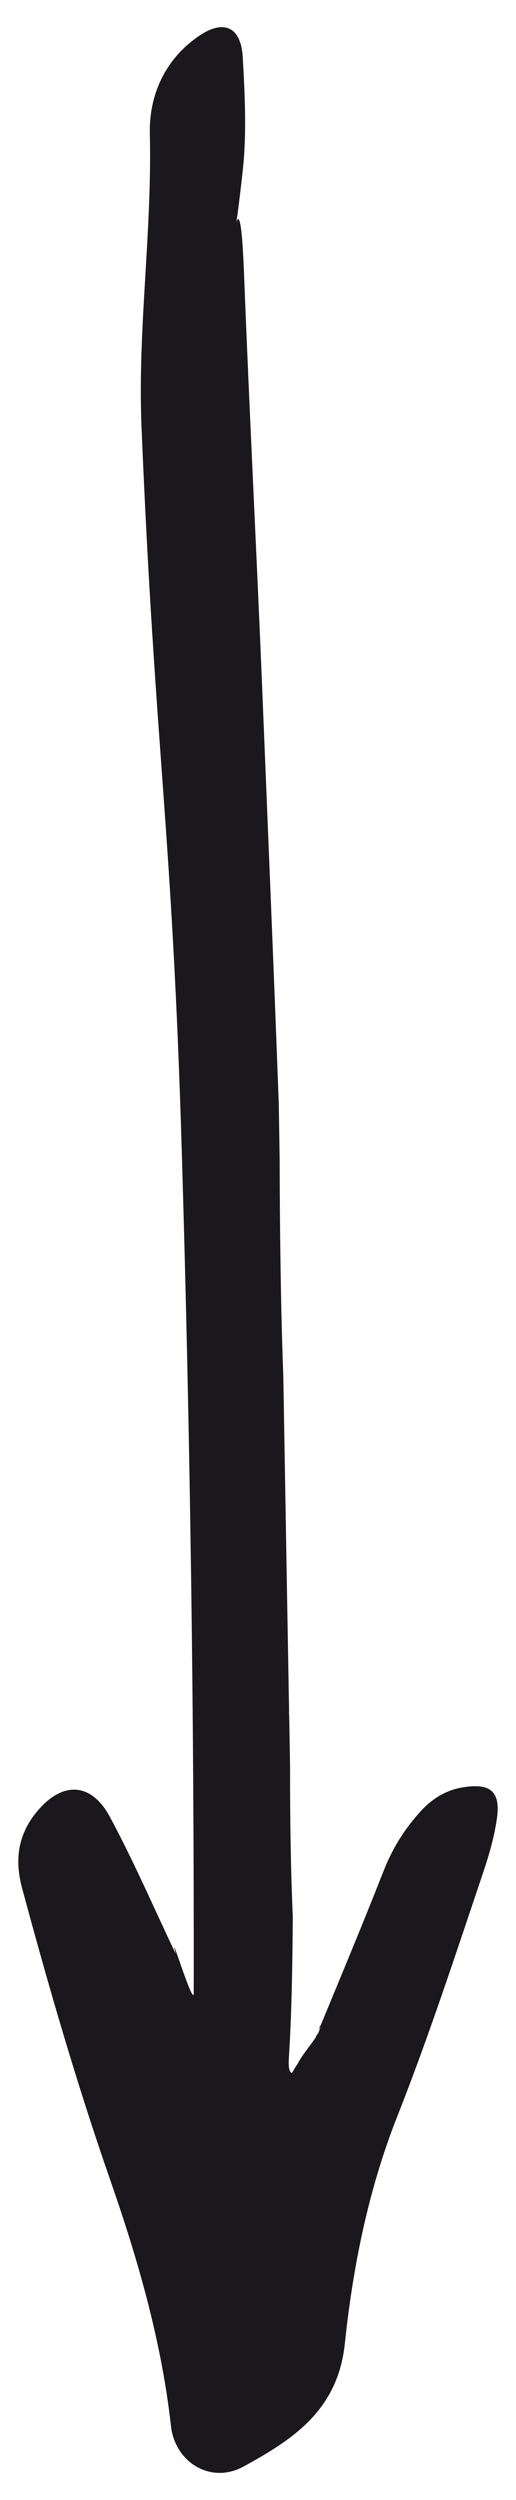 <?xml version="1.0" encoding="utf-8"?>
<!-- Generator: Adobe Illustrator 16.0.0, SVG Export Plug-In . SVG Version: 6.00 Build 0)  -->
<!DOCTYPE svg PUBLIC "-//W3C//DTD SVG 1.1//EN" "http://www.w3.org/Graphics/SVG/1.1/DTD/svg11.dtd">
<svg version="1.1" id="Livello_1" xmlns="http://www.w3.org/2000/svg" xmlns:xlink="http://www.w3.org/1999/xlink" x="0px" y="0px"
	 width="24px" height="116.221px" viewBox="0 0 24 116.221" enable-background="new 0 0 24 116.221" xml:space="preserve">
<g>
	<defs>
		<rect id="SVGID_1_" x="0.852" y="1.263" width="22.297" height="113.695"/>
	</defs>
	<clipPath id="SVGID_2_">
		<use xlink:href="#SVGID_1_"  overflow="visible"/>
	</clipPath>
	<path clip-path="url(#SVGID_2_)" fill="#1B181D" d="M21.533,83.088c-0.785,0.128-1.418,0.516-1.946,1.091
		c-0.747,0.812-1.317,1.713-1.729,2.754c-1.029,2.619-2.117,5.215-3.19,7.816c-0.009,0.225,0.24-0.774,0.229-0.551
		c-0.028,0.467-0.701,1.053-1.072,1.774c-0.121,0.151-0.257,0.447-0.26,0.389c-0.193-0.076-0.13-0.657-0.115-0.933
		c0.125-2.085,0.152-4.207,0.169-6.313c-0.101-2.33-0.131-4.656-0.127-6.983c-0.013-0.784-0.027-1.587-0.042-2.402
		c-0.008-0.059-0.01-0.117-0.004-0.177c-0.087-4.963-0.181-10.415-0.268-15.547c-0.125-3.389-0.161-6.782-0.171-10.174
		c-0.013-0.883-0.027-1.737-0.041-2.534c-0.238-6.414-0.508-12.827-0.768-19.24c-0.266-6.476-0.601-12.946-0.851-19.421
		c-0.12-3.092-0.315-2.467-0.358-2.271c0.024-0.149,0.113-0.731,0.3-2.419c0.192-1.745,0.1-3.535,0.001-5.298
		c-0.079-1.397-0.878-1.763-2.028-0.984c-1.59,1.083-2.337,2.761-2.293,4.56c0.108,4.551-0.573,9.073-0.387,13.62
		c0.631,15.223,1.42,18.488,1.874,33.716c0.389,13.033,0.573,26.073,0.554,39.113c-0.027,0.614-1.195-3.246-0.838-1.848
		c-1.021-2.145-1.95-4.3-3.059-6.361c-0.875-1.628-2.223-1.669-3.401-0.242c-0.87,1.052-1.044,2.22-0.685,3.551
		c1.226,4.549,2.536,9.072,4.084,13.524c1.305,3.743,2.401,7.535,2.841,11.485c0.187,1.673,1.842,2.718,3.377,1.878
		c2.28-1.249,4.382-2.599,4.71-5.712c0.376-3.586,1.097-7.164,2.434-10.551c1.486-3.761,2.736-7.599,4.026-11.427
		c0.265-0.793,0.498-1.614,0.613-2.438C23.291,83.273,22.802,82.879,21.533,83.088"/>
</g>
</svg>
